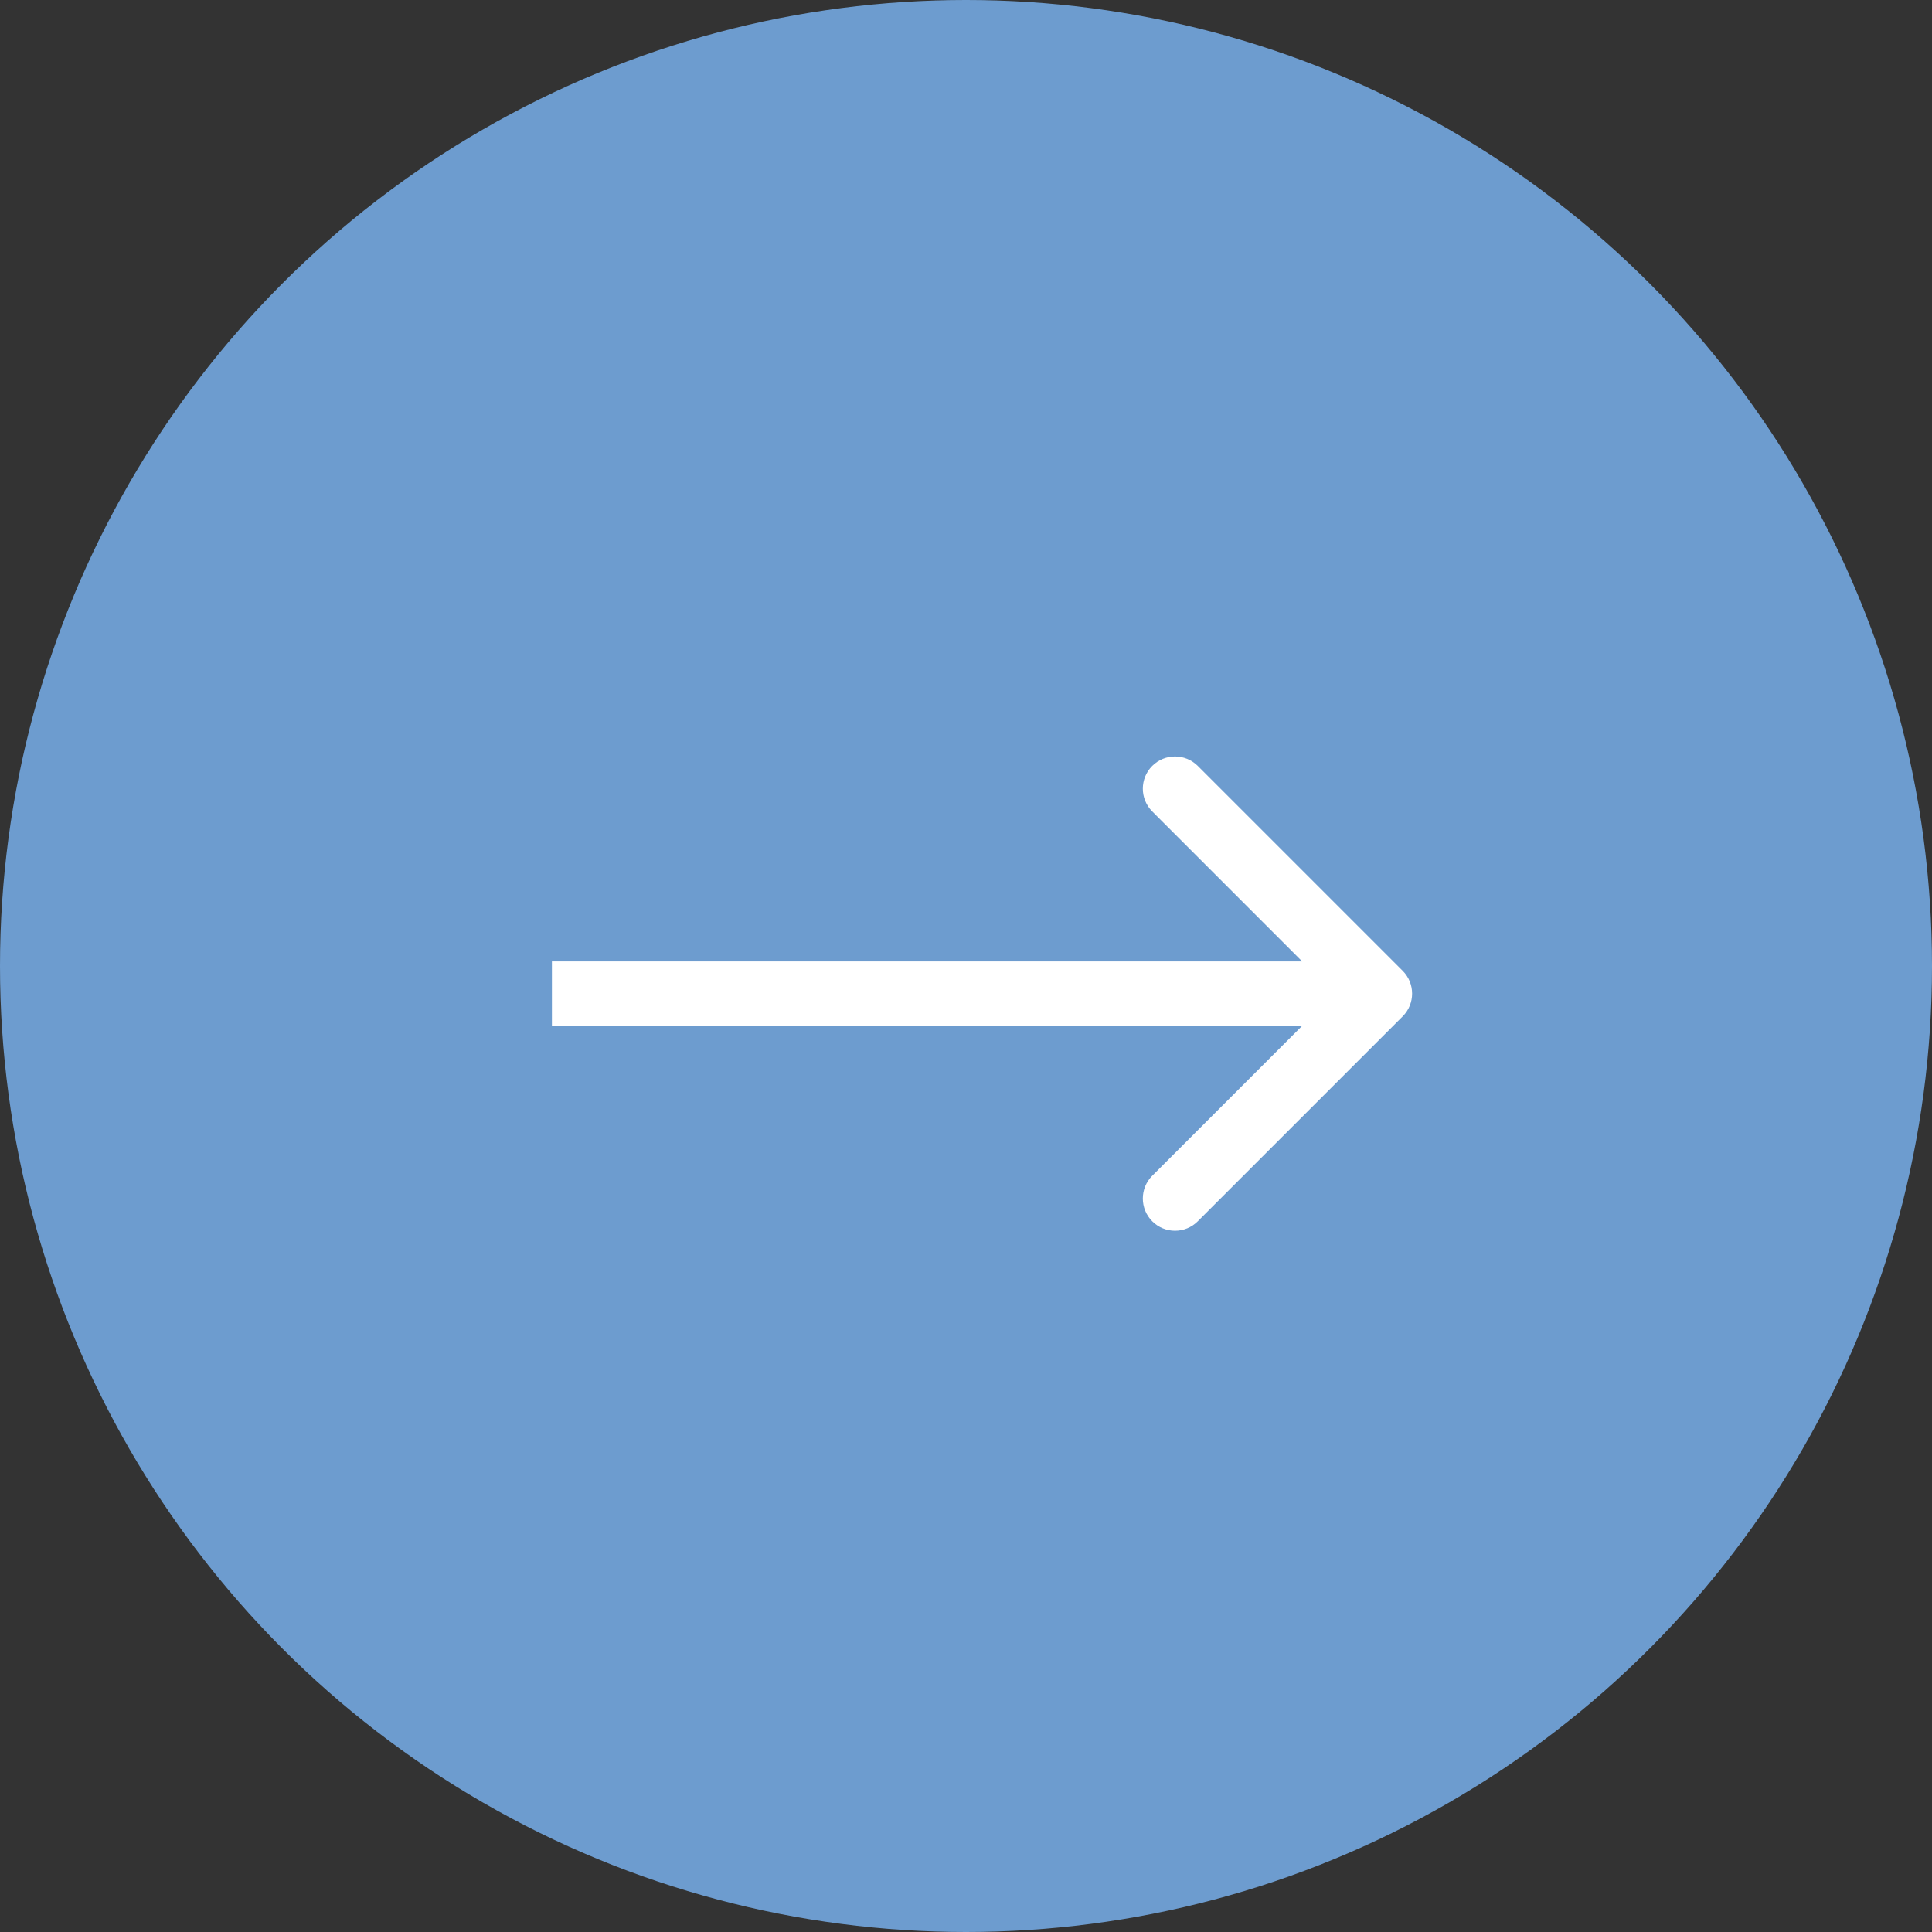 <?xml version="1.0" encoding="UTF-8"?> <svg xmlns="http://www.w3.org/2000/svg" width="30" height="30" viewBox="0 0 30 30" fill="none"><rect x="0" y="0" width="30" height="30" fill="#333333" stroke="none"/><circle cx="15" cy="15" r="15" fill="#6D9CCF"></circle><path d="M21.781 15.782C21.976 15.587 21.976 15.27 21.781 15.075L18.599 11.893C18.404 11.698 18.087 11.698 17.892 11.893C17.697 12.088 17.697 12.405 17.892 12.6L20.72 15.429L17.892 18.257C17.697 18.452 17.697 18.769 17.892 18.964C18.087 19.16 18.404 19.16 18.599 18.964L21.781 15.782ZM8.57 15.929H21.427V14.929H8.57V15.929Z" fill="white"></path></svg> 